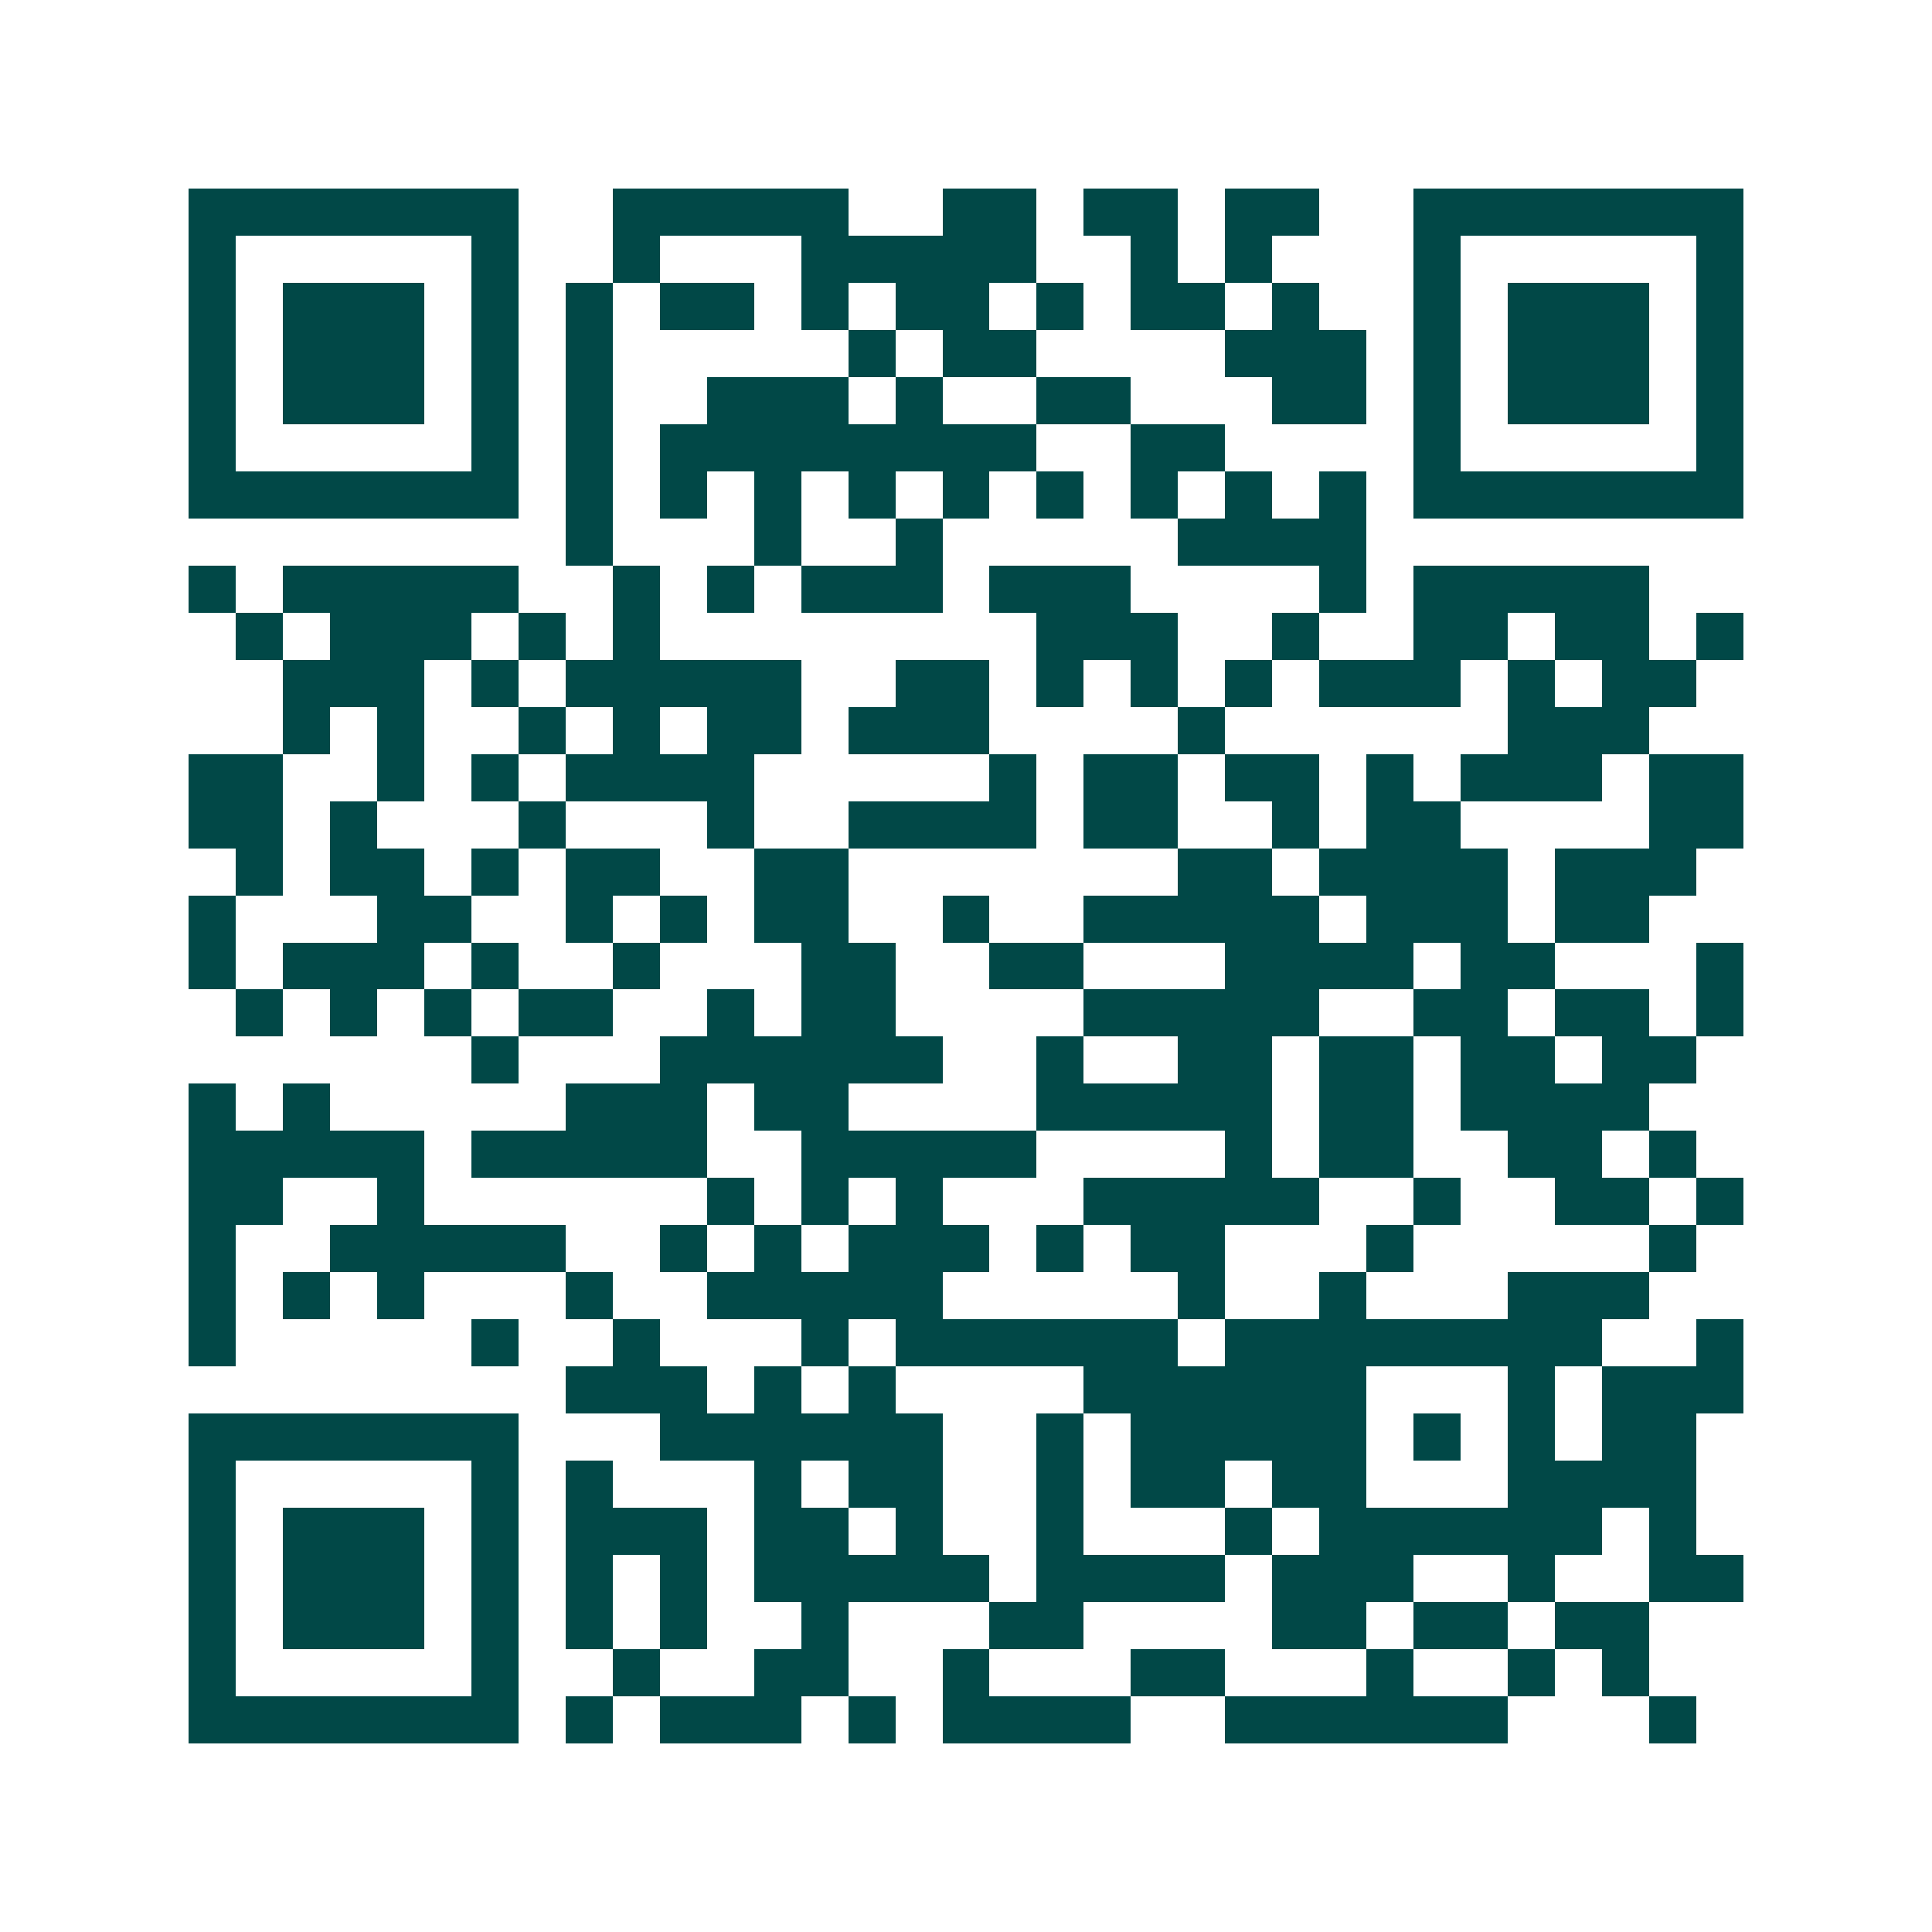 <svg xmlns="http://www.w3.org/2000/svg" width="200" height="200" viewBox="0 0 41 41" shape-rendering="crispEdges"><path fill="#ffffff" d="M0 0h41v41H0z"/><path stroke="#014847" d="M4 4.5h7m2 0h5m2 0h2m1 0h2m1 0h2m2 0h7M4 5.5h1m5 0h1m2 0h1m3 0h5m2 0h1m1 0h1m3 0h1m5 0h1M4 6.5h1m1 0h3m1 0h1m1 0h1m1 0h2m1 0h1m1 0h2m1 0h1m1 0h2m1 0h1m2 0h1m1 0h3m1 0h1M4 7.5h1m1 0h3m1 0h1m1 0h1m5 0h1m1 0h2m4 0h3m1 0h1m1 0h3m1 0h1M4 8.5h1m1 0h3m1 0h1m1 0h1m2 0h3m1 0h1m2 0h2m3 0h2m1 0h1m1 0h3m1 0h1M4 9.5h1m5 0h1m1 0h1m1 0h8m2 0h2m4 0h1m5 0h1M4 10.5h7m1 0h1m1 0h1m1 0h1m1 0h1m1 0h1m1 0h1m1 0h1m1 0h1m1 0h1m1 0h7M12 11.5h1m3 0h1m2 0h1m5 0h4M4 12.5h1m1 0h5m2 0h1m1 0h1m1 0h3m1 0h3m4 0h1m1 0h5M5 13.5h1m1 0h3m1 0h1m1 0h1m8 0h3m2 0h1m2 0h2m1 0h2m1 0h1M6 14.5h3m1 0h1m1 0h5m2 0h2m1 0h1m1 0h1m1 0h1m1 0h3m1 0h1m1 0h2M6 15.5h1m1 0h1m2 0h1m1 0h1m1 0h2m1 0h3m4 0h1m6 0h3M4 16.5h2m2 0h1m1 0h1m1 0h4m5 0h1m1 0h2m1 0h2m1 0h1m1 0h3m1 0h2M4 17.5h2m1 0h1m3 0h1m3 0h1m2 0h4m1 0h2m2 0h1m1 0h2m4 0h2M5 18.5h1m1 0h2m1 0h1m1 0h2m2 0h2m7 0h2m1 0h4m1 0h3M4 19.5h1m3 0h2m2 0h1m1 0h1m1 0h2m2 0h1m2 0h5m1 0h3m1 0h2M4 20.5h1m1 0h3m1 0h1m2 0h1m3 0h2m2 0h2m3 0h4m1 0h2m3 0h1M5 21.5h1m1 0h1m1 0h1m1 0h2m2 0h1m1 0h2m4 0h5m2 0h2m1 0h2m1 0h1M10 22.5h1m3 0h6m2 0h1m2 0h2m1 0h2m1 0h2m1 0h2M4 23.5h1m1 0h1m5 0h3m1 0h2m4 0h5m1 0h2m1 0h4M4 24.5h5m1 0h5m2 0h5m4 0h1m1 0h2m2 0h2m1 0h1M4 25.5h2m2 0h1m6 0h1m1 0h1m1 0h1m3 0h5m2 0h1m2 0h2m1 0h1M4 26.5h1m2 0h5m2 0h1m1 0h1m1 0h3m1 0h1m1 0h2m3 0h1m5 0h1M4 27.5h1m1 0h1m1 0h1m3 0h1m2 0h5m5 0h1m2 0h1m3 0h3M4 28.5h1m5 0h1m2 0h1m3 0h1m1 0h6m1 0h8m2 0h1M12 29.5h3m1 0h1m1 0h1m4 0h6m3 0h1m1 0h3M4 30.5h7m3 0h6m2 0h1m1 0h5m1 0h1m1 0h1m1 0h2M4 31.5h1m5 0h1m1 0h1m3 0h1m1 0h2m2 0h1m1 0h2m1 0h2m3 0h4M4 32.5h1m1 0h3m1 0h1m1 0h3m1 0h2m1 0h1m2 0h1m3 0h1m1 0h6m1 0h1M4 33.5h1m1 0h3m1 0h1m1 0h1m1 0h1m1 0h5m1 0h4m1 0h3m2 0h1m2 0h2M4 34.5h1m1 0h3m1 0h1m1 0h1m1 0h1m2 0h1m3 0h2m4 0h2m1 0h2m1 0h2M4 35.5h1m5 0h1m2 0h1m2 0h2m2 0h1m3 0h2m3 0h1m2 0h1m1 0h1M4 36.5h7m1 0h1m1 0h3m1 0h1m1 0h4m2 0h6m3 0h1"/></svg>
